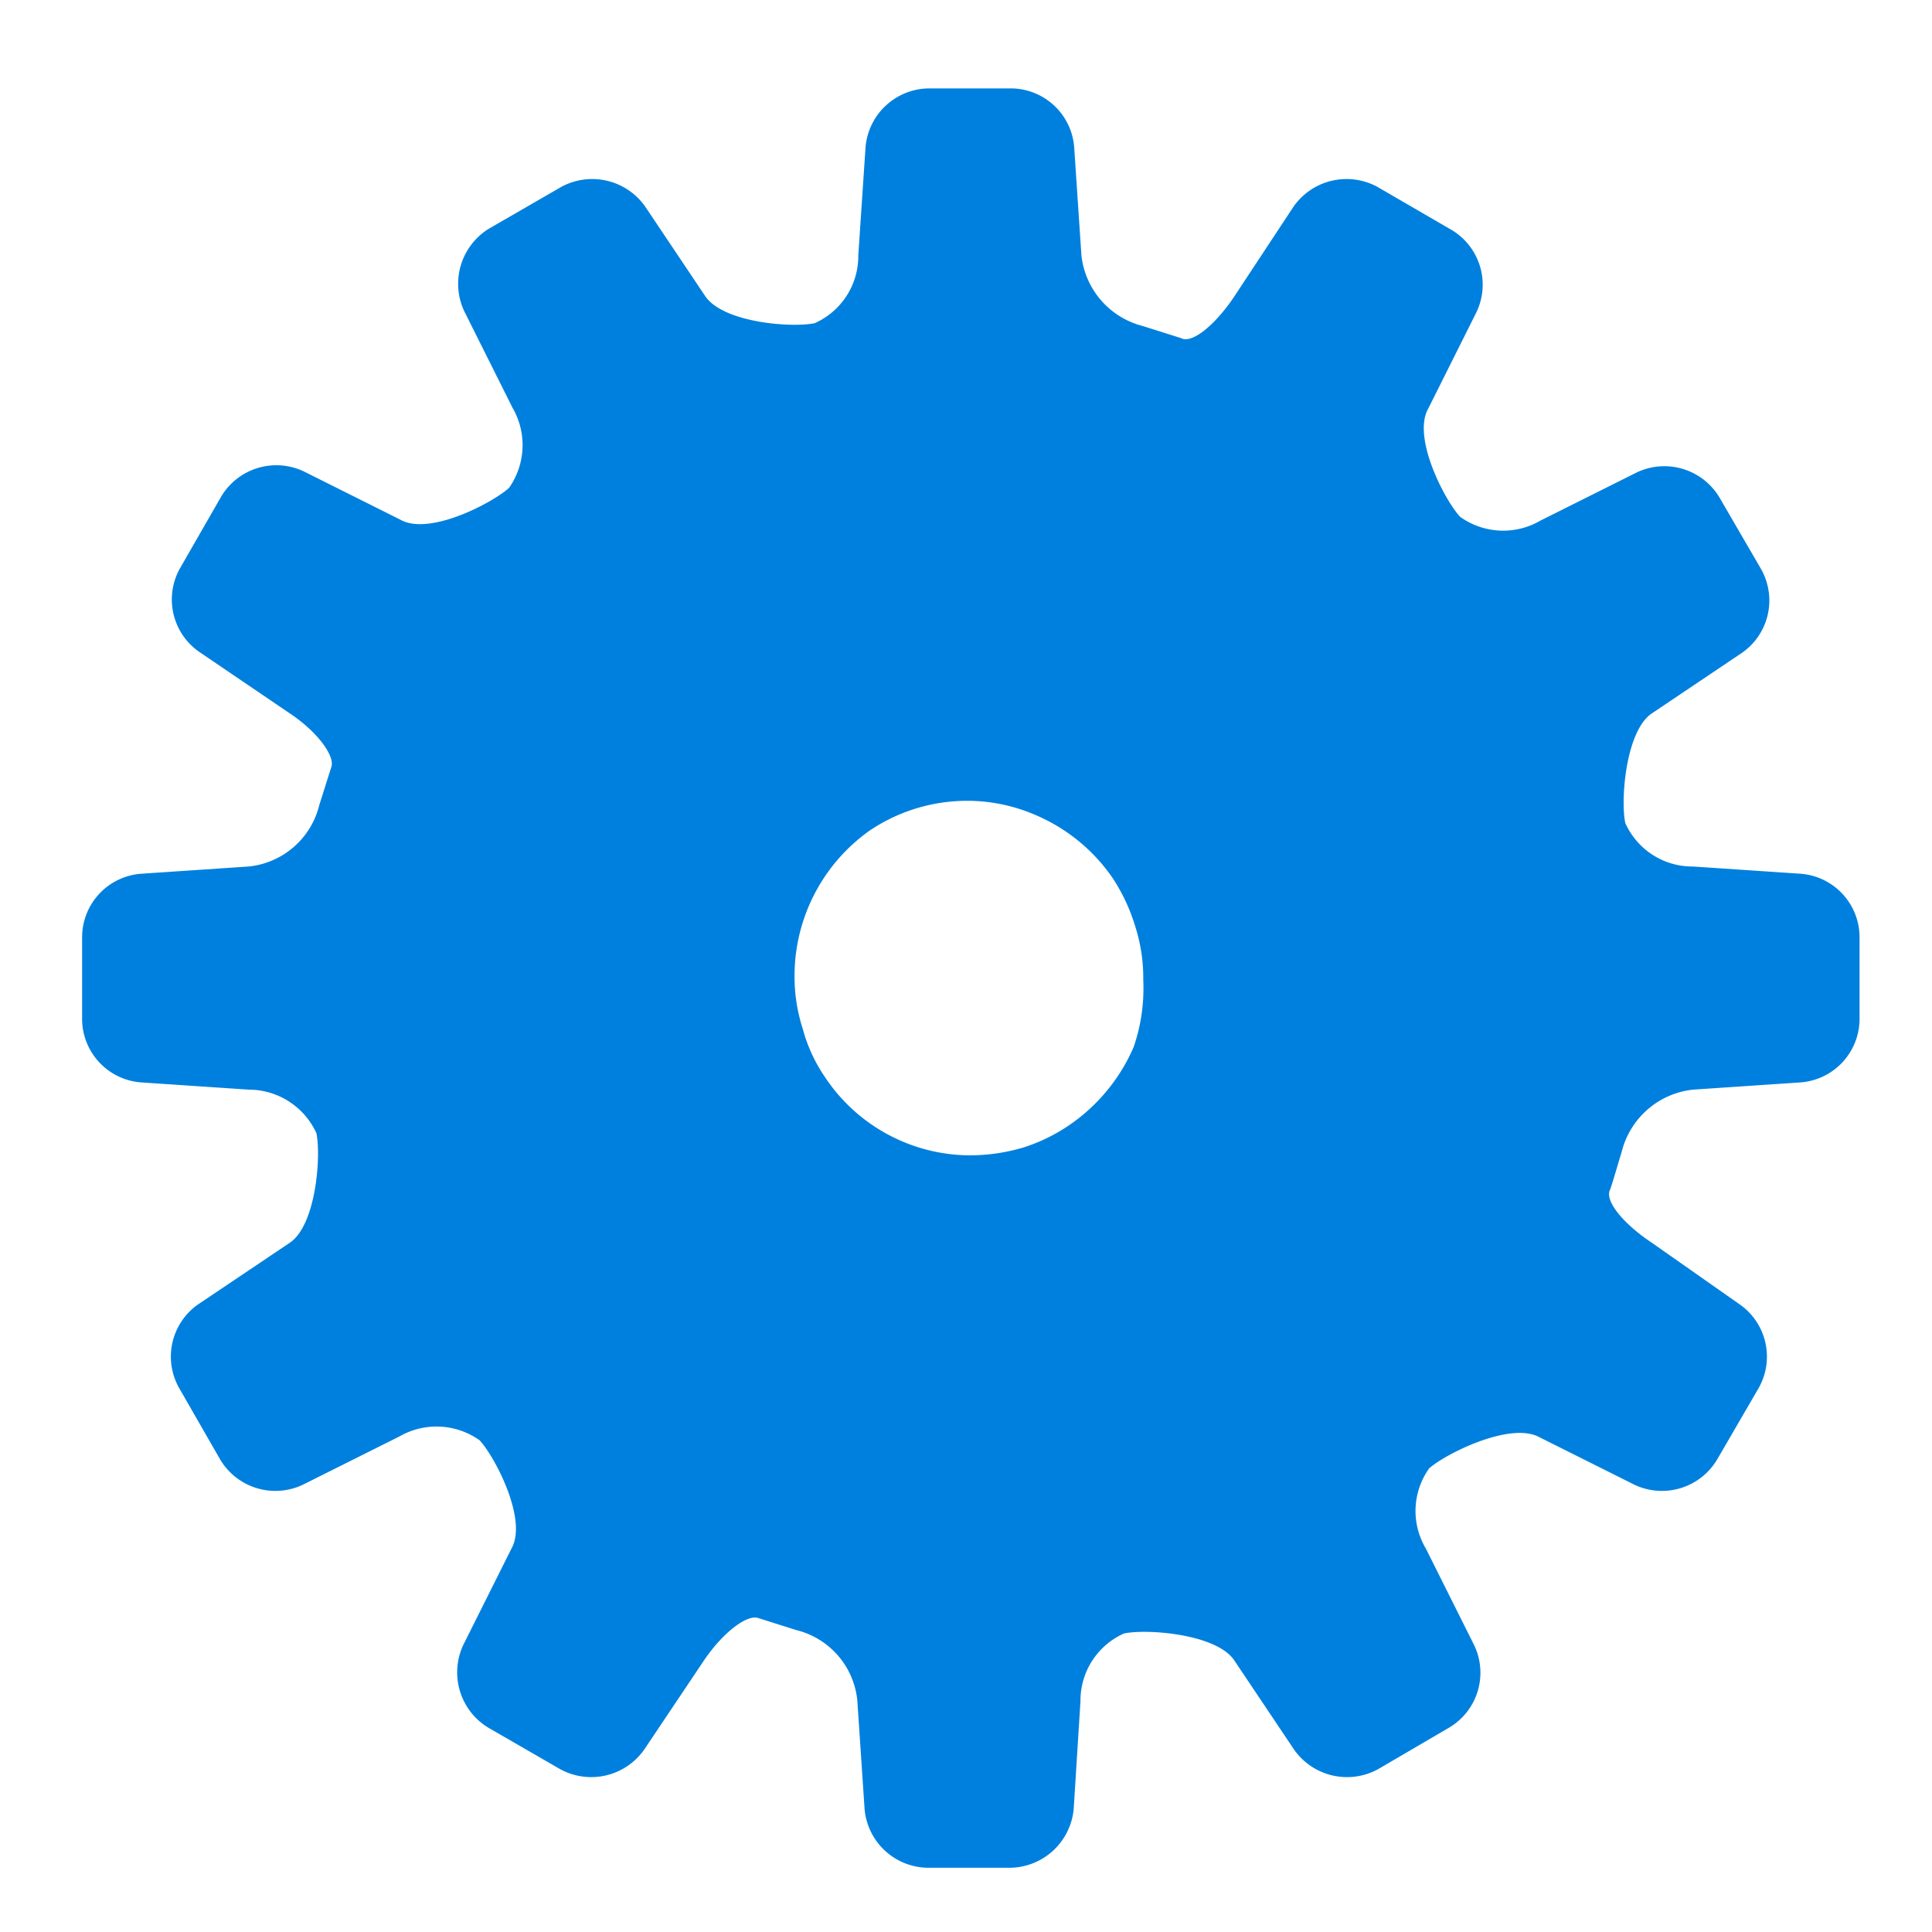<svg id="_2" data-name="2" xmlns="http://www.w3.org/2000/svg" viewBox="0 0 40 40"><defs><style>.cls-1{fill:#0080de;}</style></defs><title>アートボード 4</title><path class="cls-1" d="M33.58,23.83a1.71,1.71,0,0,1,1.47-1.27l2.23-.15a1.32,1.32,0,0,0,1.22-1.3V19.39a1.32,1.32,0,0,0-1.22-1.3l-2.23-.15a1.52,1.52,0,0,1-1.4-.9c-.1-.45,0-1.9.55-2.27l1.86-1.25a1.32,1.32,0,0,0,.4-1.74L35.6,10.3a1.33,1.33,0,0,0-1.71-.52l-2,1a1.53,1.53,0,0,1-1.66-.08c-.31-.33-1-1.64-.66-2.24l1-2A1.32,1.32,0,0,0,30,4.73l-1.48-.86a1.34,1.34,0,0,0-1.74.41L25.56,6.13c-.37.56-.87,1-1.11.87l-.22-.07-.57-.18a1.7,1.7,0,0,1-1.27-1.46l-.15-2.24a1.32,1.32,0,0,0-1.3-1.22H19.23a1.33,1.33,0,0,0-1.31,1.22l-.15,2.24a1.52,1.52,0,0,1-.9,1.4c-.45.1-1.89,0-2.27-.56L13.36,4.28a1.34,1.34,0,0,0-1.74-.41l-1.49.86a1.34,1.34,0,0,0-.52,1.71l1,2a1.54,1.54,0,0,1-.07,1.66c-.34.31-1.65,1-2.25.66l-2-1a1.33,1.33,0,0,0-1.71.52l-.85,1.48a1.32,1.32,0,0,0,.4,1.74L6,14.77c.56.37.94.88.86,1.11l-.07.22-.18.57a1.68,1.68,0,0,1-1.46,1.27l-2.23.15a1.32,1.32,0,0,0-1.22,1.3v1.72a1.32,1.32,0,0,0,1.22,1.3l2.23.15a1.54,1.54,0,0,1,1.4.9c.1.45,0,1.9-.55,2.27L4.11,27a1.32,1.32,0,0,0-.4,1.74l.85,1.48a1.33,1.33,0,0,0,1.71.52l2-1a1.54,1.54,0,0,1,1.66.08c.31.33,1,1.64.66,2.24l-1,2a1.34,1.34,0,0,0,.52,1.71l1.49.86a1.34,1.34,0,0,0,1.74-.41l1.24-1.85c.38-.56.88-.95,1.12-.87l.22.07.57.18a1.67,1.67,0,0,1,1.26,1.46l.15,2.24a1.33,1.33,0,0,0,1.31,1.22h1.71a1.34,1.34,0,0,0,1.31-1.22l.14-2.23a1.52,1.52,0,0,1,.9-1.4c.45-.1,1.9,0,2.28.55l1.24,1.85a1.34,1.34,0,0,0,1.74.41L30,35.77a1.32,1.32,0,0,0,.52-1.71l-1-2a1.52,1.52,0,0,1,.07-1.66c.34-.3,1.64-.95,2.25-.66l2,1a1.33,1.33,0,0,0,1.71-.52l.86-1.48a1.32,1.32,0,0,0-.4-1.74L34.2,25.73c-.56-.37-1-.87-.86-1.11l.07-.22ZM23.47,21.68a3.77,3.77,0,0,1-1.34,1.62,3.63,3.63,0,0,1-.95.46,3.9,3.9,0,0,1-1.1.16,3.62,3.62,0,0,1-3-1.62,3.27,3.27,0,0,1-.46-1,3.51,3.51,0,0,1-.17-1.09A3.69,3.69,0,0,1,18,17.2a3.61,3.61,0,0,1,2-.62,3.55,3.55,0,0,1,1.43.29,3.68,3.68,0,0,1,1.62,1.33,3.86,3.86,0,0,1,.46,1,3.5,3.5,0,0,1,.16,1.09A3.72,3.72,0,0,1,23.47,21.68Z"/></svg>